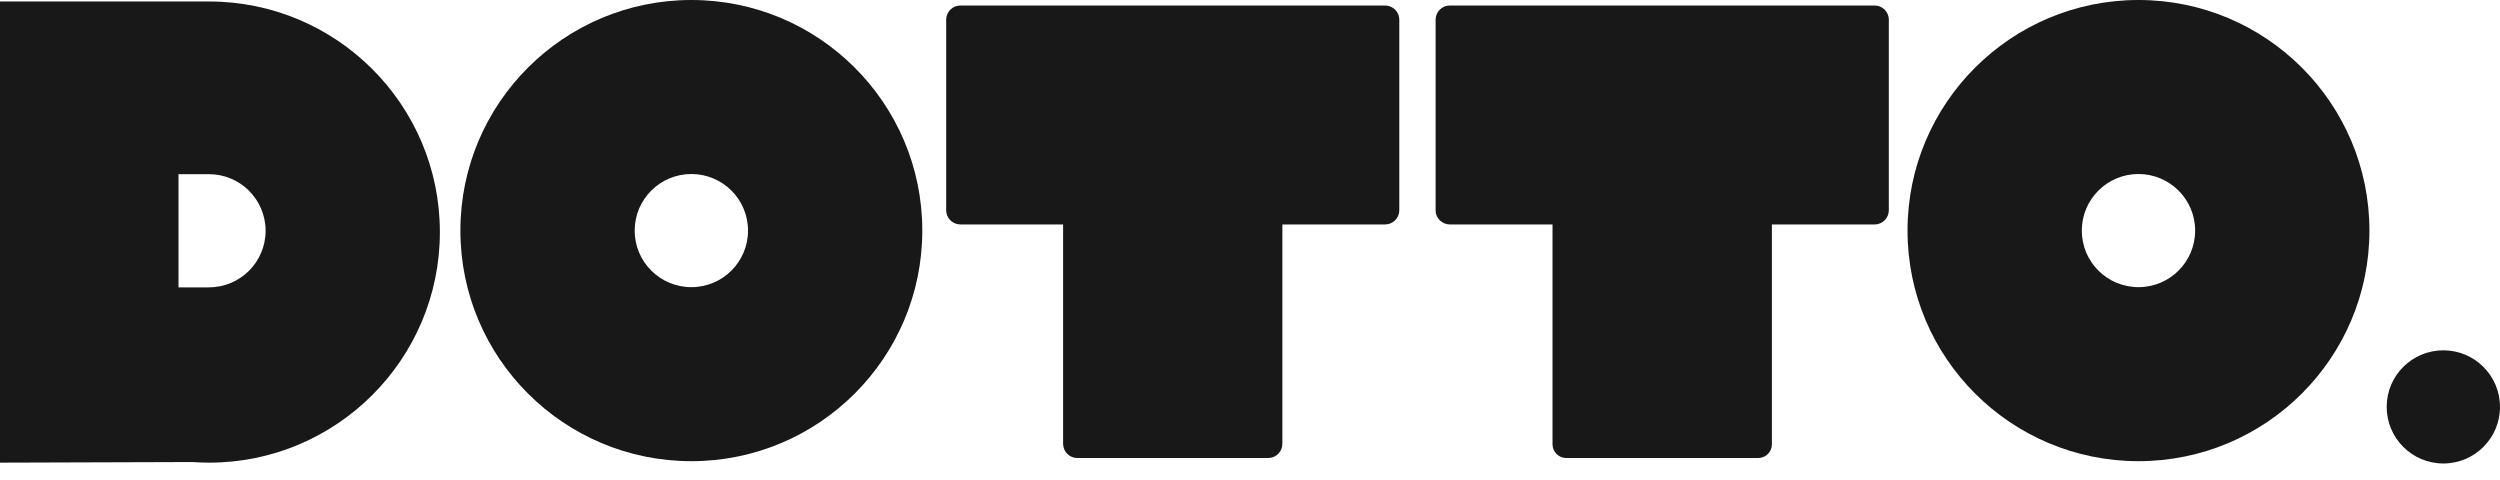 <?xml version="1.0" encoding="UTF-8"?> <svg xmlns="http://www.w3.org/2000/svg" width="125" height="24" viewBox="0 0 125 24" fill="none"><path d="M34.568 0C28.191 0 23.02 5.163 23.02 11.529C23.02 17.896 28.191 23.059 34.568 23.059C40.944 23.059 46.115 17.896 46.115 11.529C46.115 5.163 40.944 0 34.568 0ZM34.568 14.358C33.002 14.358 31.734 13.093 31.734 11.529C31.734 9.966 33.002 8.701 34.568 8.701C36.133 8.701 37.401 9.966 37.401 11.529C37.401 13.093 36.133 14.358 34.568 14.358Z" fill="#181818"></path><path d="M106.923 0C100.547 0 95.376 5.163 95.376 11.529C95.376 17.896 100.547 23.059 106.923 23.059C113.3 23.059 118.471 17.896 118.471 11.529C118.471 5.163 113.3 0 106.923 0ZM106.923 14.358C105.358 14.358 104.09 13.093 104.09 11.529C104.09 9.966 105.358 8.701 106.923 8.701C108.489 8.701 109.757 9.966 109.757 11.529C109.757 13.093 108.489 14.358 106.923 14.358Z" fill="#181818"></path><path d="M122.167 23.174C123.732 23.174 125 21.907 125 20.345C125 18.782 123.732 17.516 122.167 17.516C120.602 17.516 119.334 18.782 119.334 20.345C119.334 21.907 120.602 23.174 122.167 23.174Z" fill="#181818"></path><path d="M10.447 0.074C10.17 0.074 9.631 0.074 9.631 0.074H0V23.133L9.631 23.102C9.903 23.12 10.17 23.133 10.447 23.133C16.823 23.133 21.994 17.97 21.994 11.604C21.994 5.237 16.823 0.074 10.447 0.074ZM10.447 14.371H8.925V8.709H10.447C12.012 8.709 13.28 9.975 13.28 11.538C13.28 13.101 12.012 14.367 10.447 14.367V14.371Z" fill="#181818"></path><path d="M69.259 0.275H48.019C47.624 0.275 47.309 0.595 47.309 0.985V10.513C47.309 10.907 47.629 11.222 48.019 11.222H53.155V22.191C53.155 22.585 53.475 22.901 53.865 22.901H63.408C63.803 22.901 64.119 22.581 64.119 22.191V11.222H69.254C69.649 11.222 69.965 10.903 69.965 10.513V0.985C69.965 0.591 69.645 0.275 69.254 0.275H69.259Z" fill="#181818"></path><path d="M93.731 0.275H72.491C72.096 0.275 71.78 0.595 71.78 0.985V10.513C71.78 10.907 72.1 11.222 72.491 11.222H77.626V22.213C77.626 22.594 77.933 22.901 78.315 22.901H87.906C88.288 22.901 88.595 22.594 88.595 22.213V11.222H93.731C94.125 11.222 94.441 10.903 94.441 10.513V0.985C94.441 0.591 94.121 0.275 93.731 0.275Z" fill="#181818"></path></svg> 